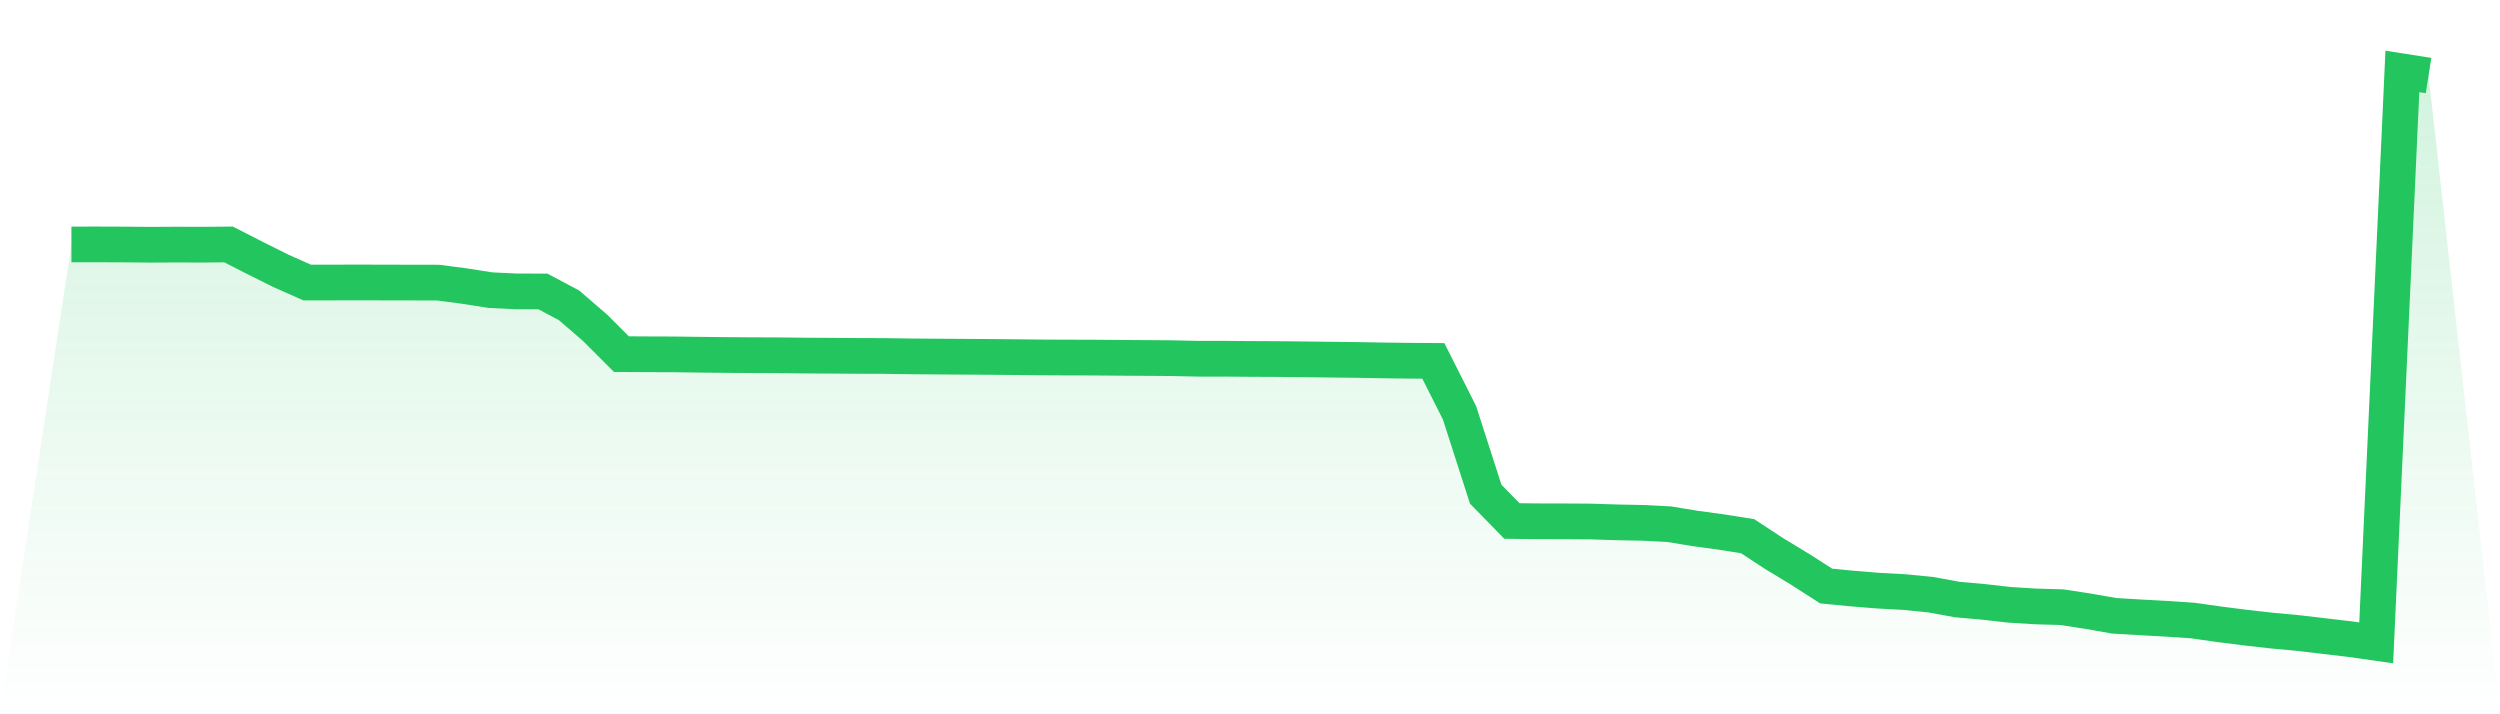 <svg viewBox="0 0 140 40" xmlns="http://www.w3.org/2000/svg">
<defs>
<linearGradient id="gradient" x1="0" x2="0" y1="0" y2="1">
<stop offset="0%" stop-color="#22c55e" stop-opacity="0.2"/>
<stop offset="100%" stop-color="#22c55e" stop-opacity="0"/>
</linearGradient>
</defs>
<path d="M4,13.689 L4,13.689 L5.467,13.687 L6.933,13.692 L8.4,13.705 L9.867,13.698 L11.333,13.702 L12.8,13.689 L14.267,14.439 L15.733,15.17 L17.2,15.821 L18.667,15.821 L20.133,15.817 L21.6,15.822 L23.067,15.824 L24.533,15.827 L26,16.018 L27.467,16.248 L28.933,16.319 L30.4,16.32 L31.867,17.099 L33.333,18.365 L34.8,19.832 L36.267,19.84 L37.733,19.845 L39.2,19.864 L40.667,19.88 L42.133,19.89 L43.6,19.896 L45.067,19.912 L46.533,19.92 L48,19.93 L49.467,19.935 L50.933,19.956 L52.4,19.967 L53.867,19.977 L55.333,19.986 L56.8,19.999 L58.267,20.015 L59.733,20.022 L61.2,20.025 L62.667,20.038 L64.133,20.047 L65.6,20.057 L67.067,20.088 L68.533,20.089 L70,20.1 L71.467,20.107 L72.933,20.121 L74.4,20.139 L75.867,20.155 L77.333,20.181 L78.8,20.2 L80.267,20.21 L81.733,23.116 L83.2,27.675 L84.667,29.176 L86.133,29.192 L87.6,29.195 L89.067,29.204 L90.533,29.251 L92,29.28 L93.467,29.354 L94.933,29.595 L96.4,29.794 L97.867,30.027 L99.333,30.989 L100.8,31.878 L102.267,32.818 L103.733,32.96 L105.2,33.078 L106.667,33.158 L108.133,33.304 L109.6,33.574 L111.067,33.704 L112.533,33.87 L114,33.96 L115.467,34.002 L116.933,34.228 L118.4,34.485 L119.867,34.572 L121.333,34.652 L122.8,34.75 L124.267,34.959 L125.733,35.145 L127.2,35.311 L128.667,35.447 L130.133,35.619 L131.6,35.791 L133.067,36 L134.533,4 L136,4.23 L140,40 L0,40 z" fill="url(#gradient)"/>
<path d="M4,13.689 L4,13.689 L5.467,13.687 L6.933,13.692 L8.4,13.705 L9.867,13.698 L11.333,13.702 L12.8,13.689 L14.267,14.439 L15.733,15.17 L17.2,15.821 L18.667,15.821 L20.133,15.817 L21.6,15.822 L23.067,15.824 L24.533,15.827 L26,16.018 L27.467,16.248 L28.933,16.319 L30.4,16.32 L31.867,17.099 L33.333,18.365 L34.8,19.832 L36.267,19.84 L37.733,19.845 L39.2,19.864 L40.667,19.88 L42.133,19.89 L43.6,19.896 L45.067,19.912 L46.533,19.92 L48,19.93 L49.467,19.935 L50.933,19.956 L52.4,19.967 L53.867,19.977 L55.333,19.986 L56.8,19.999 L58.267,20.015 L59.733,20.022 L61.2,20.025 L62.667,20.038 L64.133,20.047 L65.6,20.057 L67.067,20.088 L68.533,20.089 L70,20.1 L71.467,20.107 L72.933,20.121 L74.4,20.139 L75.867,20.155 L77.333,20.181 L78.8,20.2 L80.267,20.21 L81.733,23.116 L83.2,27.675 L84.667,29.176 L86.133,29.192 L87.6,29.195 L89.067,29.204 L90.533,29.251 L92,29.28 L93.467,29.354 L94.933,29.595 L96.4,29.794 L97.867,30.027 L99.333,30.989 L100.8,31.878 L102.267,32.818 L103.733,32.96 L105.2,33.078 L106.667,33.158 L108.133,33.304 L109.6,33.574 L111.067,33.704 L112.533,33.87 L114,33.96 L115.467,34.002 L116.933,34.228 L118.4,34.485 L119.867,34.572 L121.333,34.652 L122.8,34.75 L124.267,34.959 L125.733,35.145 L127.2,35.311 L128.667,35.447 L130.133,35.619 L131.6,35.791 L133.067,36 L134.533,4 L136,4.23" fill="none" stroke="#22c55e" stroke-width="2"/>
</svg>